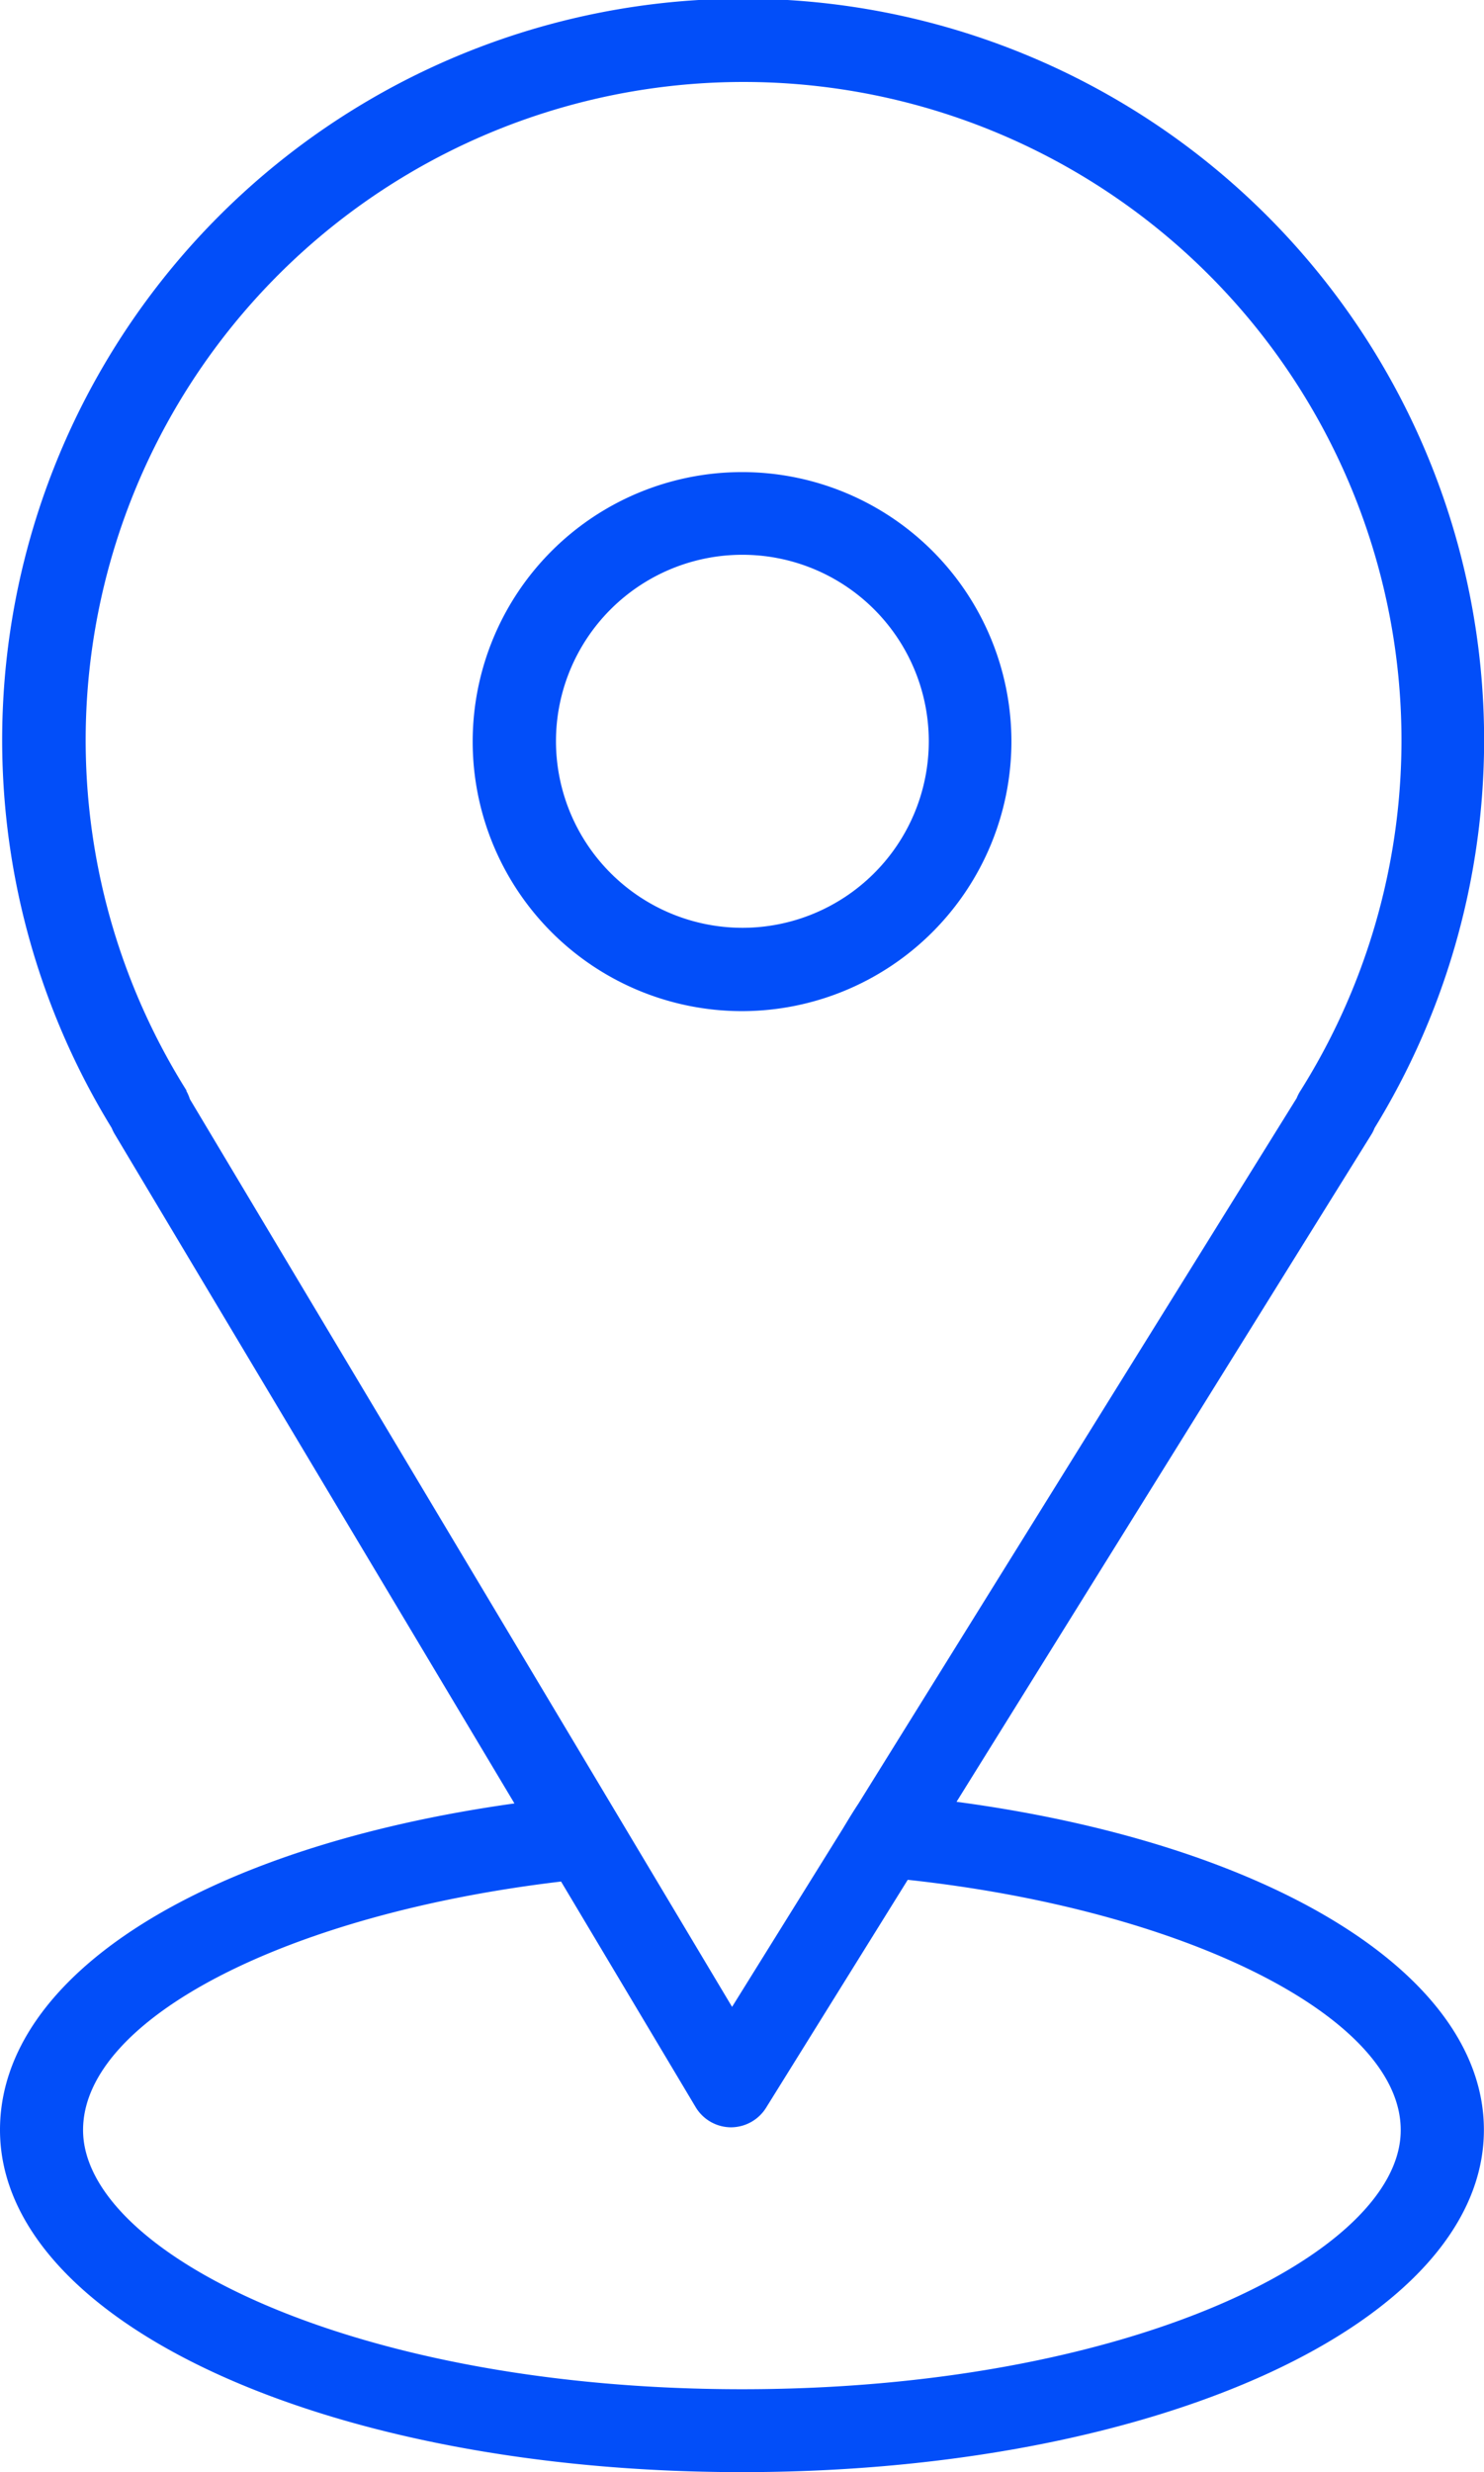 <?xml version="1.0" encoding="UTF-8"?> <svg xmlns="http://www.w3.org/2000/svg" id="Сгруппировать_172" data-name="Сгруппировать 172" width="13.685" height="22.784" viewBox="0 0 13.685 22.784"> <path id="Контур_13174" data-name="Контур 13174" d="M32.463,21.486l3.824-6.148a.348.348,0,0,0,.031-.062,6.833,6.833,0,1,0-11.646,0,.4.4,0,0,0,.027.055l3.687,6.17c-2.862.4-4.744,1.581-4.744,3.009,0,1.769,3.006,3.154,6.842,3.154s6.842-1.385,6.842-3.154C37.327,23.076,35.357,21.873,32.463,21.486Zm-7.1-6.554a6.067,6.067,0,1,1,10.272,0A.368.368,0,0,0,35.6,15l-4.04,6.5c-.061.093-.073.114-.147.236l-1.02,1.64-5-8.366A.385.385,0,0,0,25.359,14.932ZM30.485,26.9c-3.581,0-6.077-1.259-6.077-2.389,0-1.025,1.88-1.991,4.408-2.29L30.057,24.3a.382.382,0,0,0,.325.186h0a.383.383,0,0,0,.325-.181l1.306-2.1c2.568.278,4.546,1.269,4.546,2.306C36.562,25.64,34.066,26.9,30.485,26.9Z" transform="translate(-23.642 -4.88)" fill="#024ef9"></path> <path id="Контур_13175" data-name="Контур 13175" d="M45.7,24.413A2.484,2.484,0,1,0,43.215,26.9,2.487,2.487,0,0,0,45.7,24.413Zm-4.2,0a1.719,1.719,0,1,1,1.719,1.719A1.721,1.721,0,0,1,41.5,24.413Z" transform="translate(-36.373 -17.581)" fill="#024ef9"></path> </svg> 